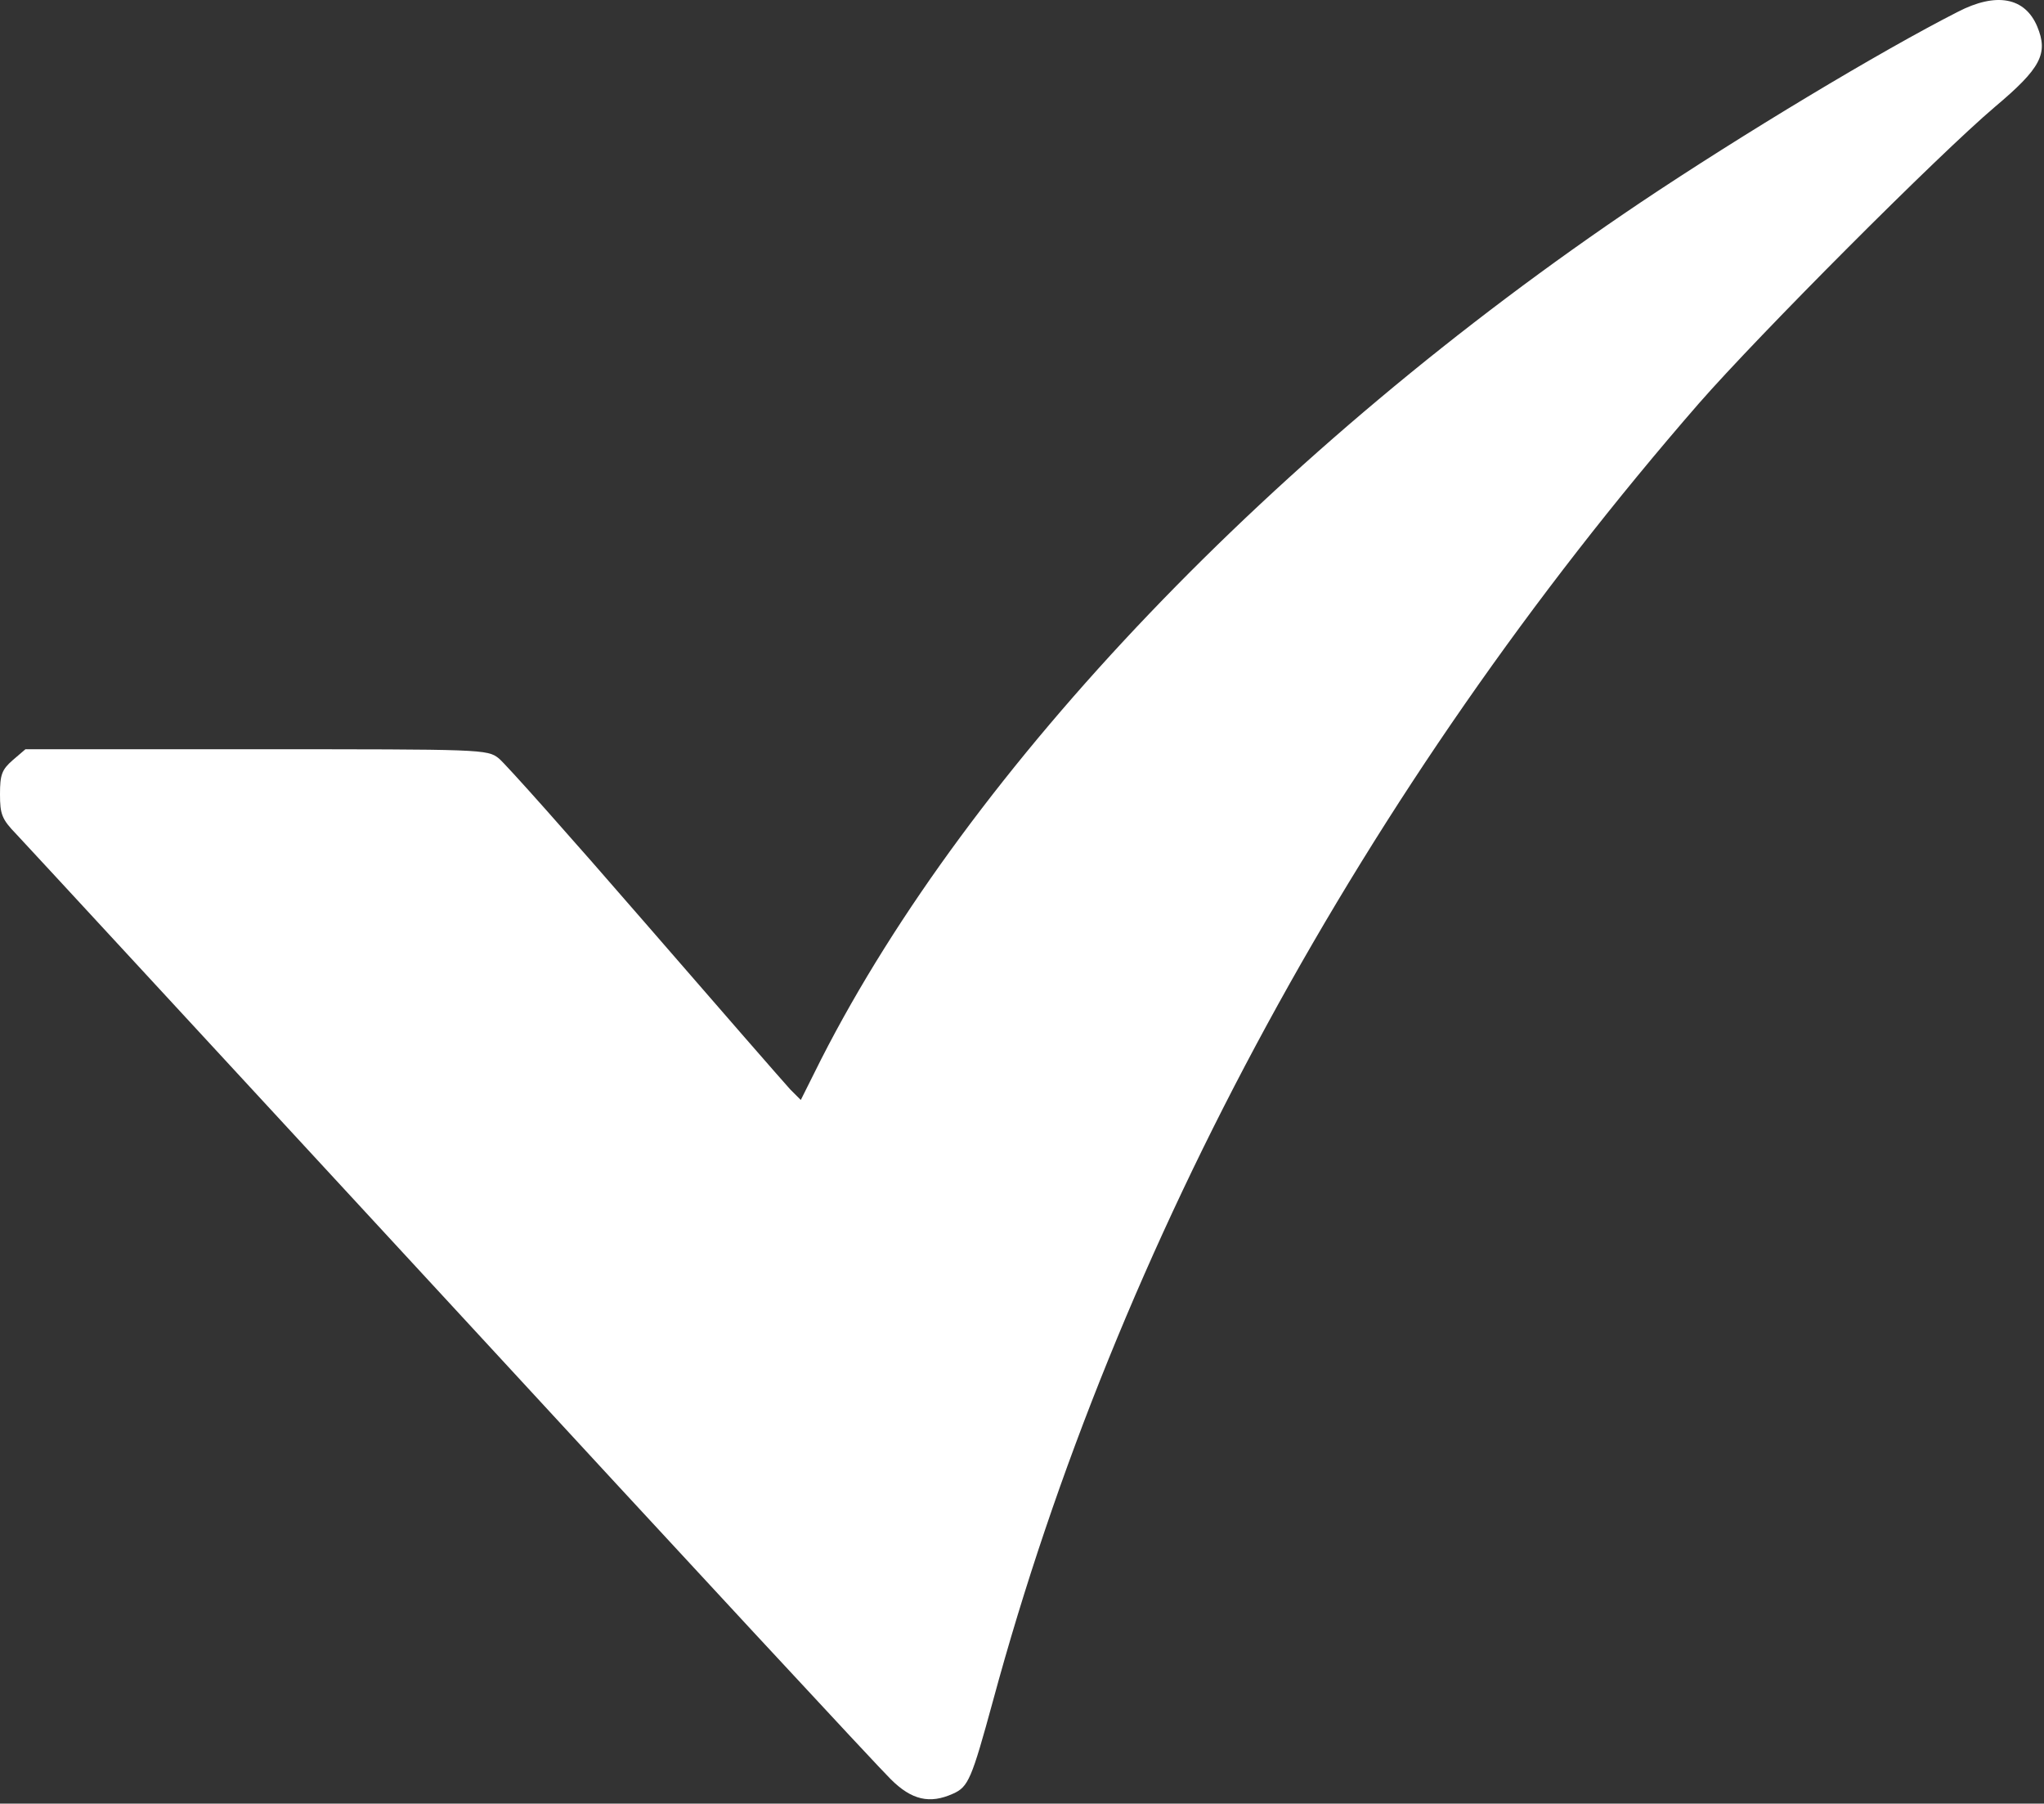 <?xml version="1.0" encoding="UTF-8"?> <svg xmlns="http://www.w3.org/2000/svg" width="450" height="397" viewBox="0 0 450 397" fill="none"><rect x="0" y="0" width="450" height="397" fill="#333333" stroke="none"/> <path d="M431 2.618C413.9 11.318 383.5 29.618 361.1 44.618C280.6 98.718 213.6 168.818 180.8 233.118L176.3 242.118L174 239.818C172.8 238.518 158.4 222.018 142.1 203.218C125.8 184.418 111.3 168.118 109.8 166.918C107.3 164.918 106.1 164.918 56.4 164.918H5.6L2.8 167.318C0.4 169.418 0 170.518 0 174.818C0 179.218 0.4 180.318 3.6 183.618C5.6 185.718 48.7 232.418 99.5 287.418C150.2 342.418 193.7 389.318 196.1 391.618C200.7 396.218 204.7 397.118 209.8 394.818C213.2 393.318 213.9 391.618 218.6 374.418C245.9 273.618 300.4 173.418 374 88.818C387.3 73.618 426.7 34.118 439.2 23.518C449.3 15.018 451 11.818 448.5 5.818C445.8 -0.582 439.5 -1.782 431 2.618Z" fill="white"></path> </svg> 